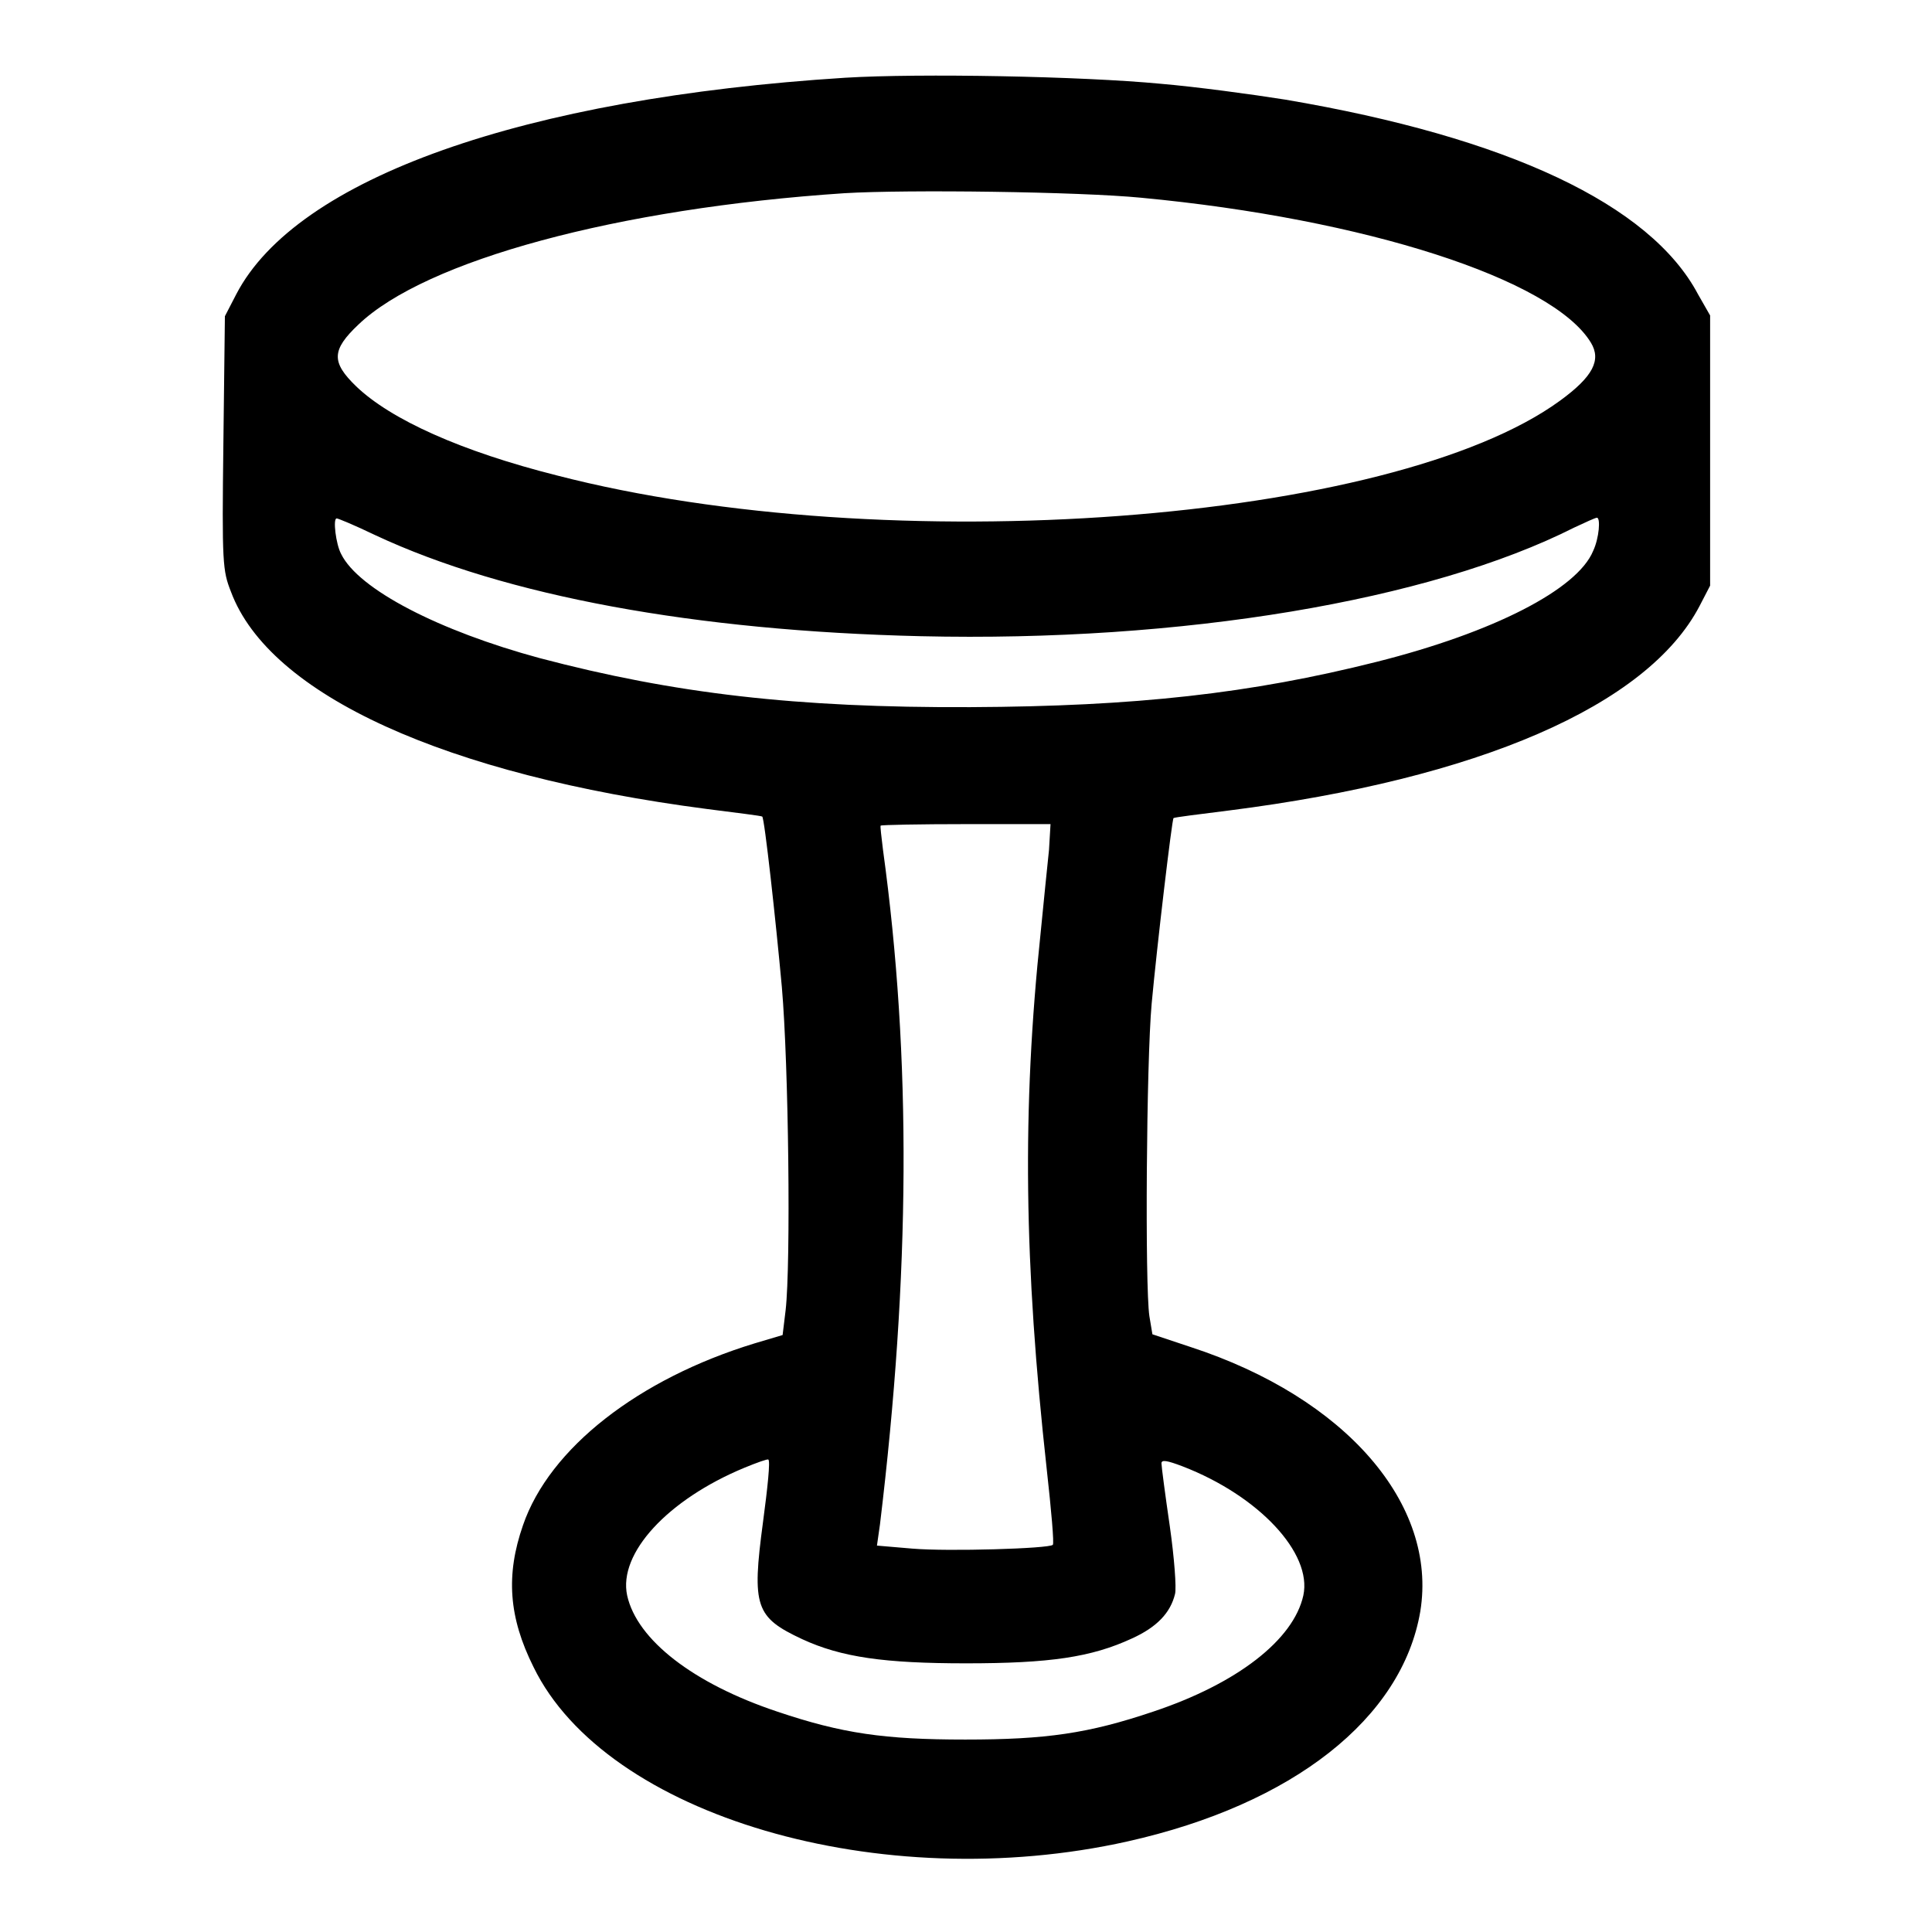 <?xml version="1.0" encoding="utf-8"?>
<!-- Svg Vector Icons : http://www.onlinewebfonts.com/icon -->
<!DOCTYPE svg PUBLIC "-//W3C//DTD SVG 1.1//EN" "http://www.w3.org/Graphics/SVG/1.1/DTD/svg11.dtd">
<svg version="1.1" xmlns="http://www.w3.org/2000/svg" xmlns:xlink="http://www.w3.org/1999/xlink" x="0px" y="0px" viewBox="0 0 256 256" enable-background="new 0 0 256 256" xml:space="preserve">
<g><g><g><path fill="#000000" d="M112,10.3C69.4,13,39.3,23.6,31.3,39l-1.5,2.9l-0.2,16.8c-0.2,16-0.1,16.9,1,19.7c5.1,13.7,28.5,24.3,63.1,28.8c3.9,0.5,7.2,0.9,7.3,1c0.3,0.2,1.8,13.8,2.6,22.6c0.9,10.3,1.2,36.7,0.5,42.8l-0.4,3.3l-3.7,1.1c-15.4,4.7-27.2,13.9-30.7,24.1c-2.3,6.6-1.9,12.2,1.4,18.8c9.6,19.7,46,30.4,78.7,23.1c21.9-4.9,36.4-16.3,38.8-30.5c2.3-14.2-9.9-28.3-30.4-35l-5.1-1.7l-0.4-2.4c-0.6-4-0.4-33.7,0.3-41.4c0.7-7.6,2.7-24.5,2.9-24.6c0.1-0.1,3.3-0.5,7.3-1c33.1-4.2,55.5-13.9,62.4-27.1l1.4-2.7V59.6V41.8L225,39c-6.3-11.9-25.2-20.8-54.7-25.8c-4.4-0.7-11.8-1.7-16.5-2.1C143.3,10.1,121.9,9.7,112,10.3z M151.2,26.2c29.7,2.8,54.5,10.8,59.6,19.2c1.4,2.3,0.3,4.5-4.1,7.7C184.5,69.3,117.5,74.3,73.8,63c-12.7-3.2-22-7.4-26.6-11.8c-3.3-3.2-3.3-4.8,0.3-8.2c8.9-8.5,34.3-15.4,64.4-17.4C120.2,25.1,143,25.4,151.2,26.2z M49.7,70.9C67,79,92.2,83.6,122,84.3c34.6,0.8,67.4-4.7,86.6-14.4c1.5-0.7,2.8-1.3,3-1.3c0.5,0,0.3,2.7-0.5,4.4c-2.1,5.1-13.2,10.8-28.7,14.7c-16.7,4.2-31.9,5.9-53.8,6c-23.1,0.1-39.3-1.8-57.1-6.5c-13.3-3.6-24-9.1-26.3-13.8c-0.7-1.3-1.1-4.7-0.6-4.7C44.6,68.6,47,69.6,49.7,70.9z M139,112.6c-0.2,1.9-0.7,6.8-1.1,10.9c-2.5,23.6-2.2,44,0.8,71.2c0.6,5.4,1,9.9,0.8,10c-0.5,0.5-13.9,0.9-18.6,0.5l-4.7-0.4l0.4-2.8c4-33.1,4.2-61.8,0.4-89.4c-0.2-1.7-0.4-3.2-0.3-3.2c0.1-0.1,5.2-0.2,11.3-0.2h11.2L139,112.6z M101.1,201.7c-1.5,11.2-1,12.6,5.2,15.5c5.2,2.4,10.9,3.2,21.7,3.2c11.1,0,16.6-0.8,22-3.3c3.3-1.5,5.1-3.4,5.7-5.9c0.2-0.8-0.1-4.8-0.7-9c-0.6-4.1-1.1-7.9-1.1-8.3c0-0.5,0.7-0.4,2.8,0.4c10.1,3.9,17.2,11.5,16,17.1c-1.3,5.9-8.8,11.7-19.9,15.4c-8.6,2.9-14.2,3.7-24.9,3.7c-10.7,0-16.3-0.8-24.9-3.7c-11.1-3.7-18.6-9.5-19.9-15.4c-1.2-5.6,5.4-12.7,15.5-16.9c1.7-0.7,3.1-1.2,3.2-1.1C102.1,193.5,101.7,197.2,101.1,201.7z"/></g></g></g>
</svg>